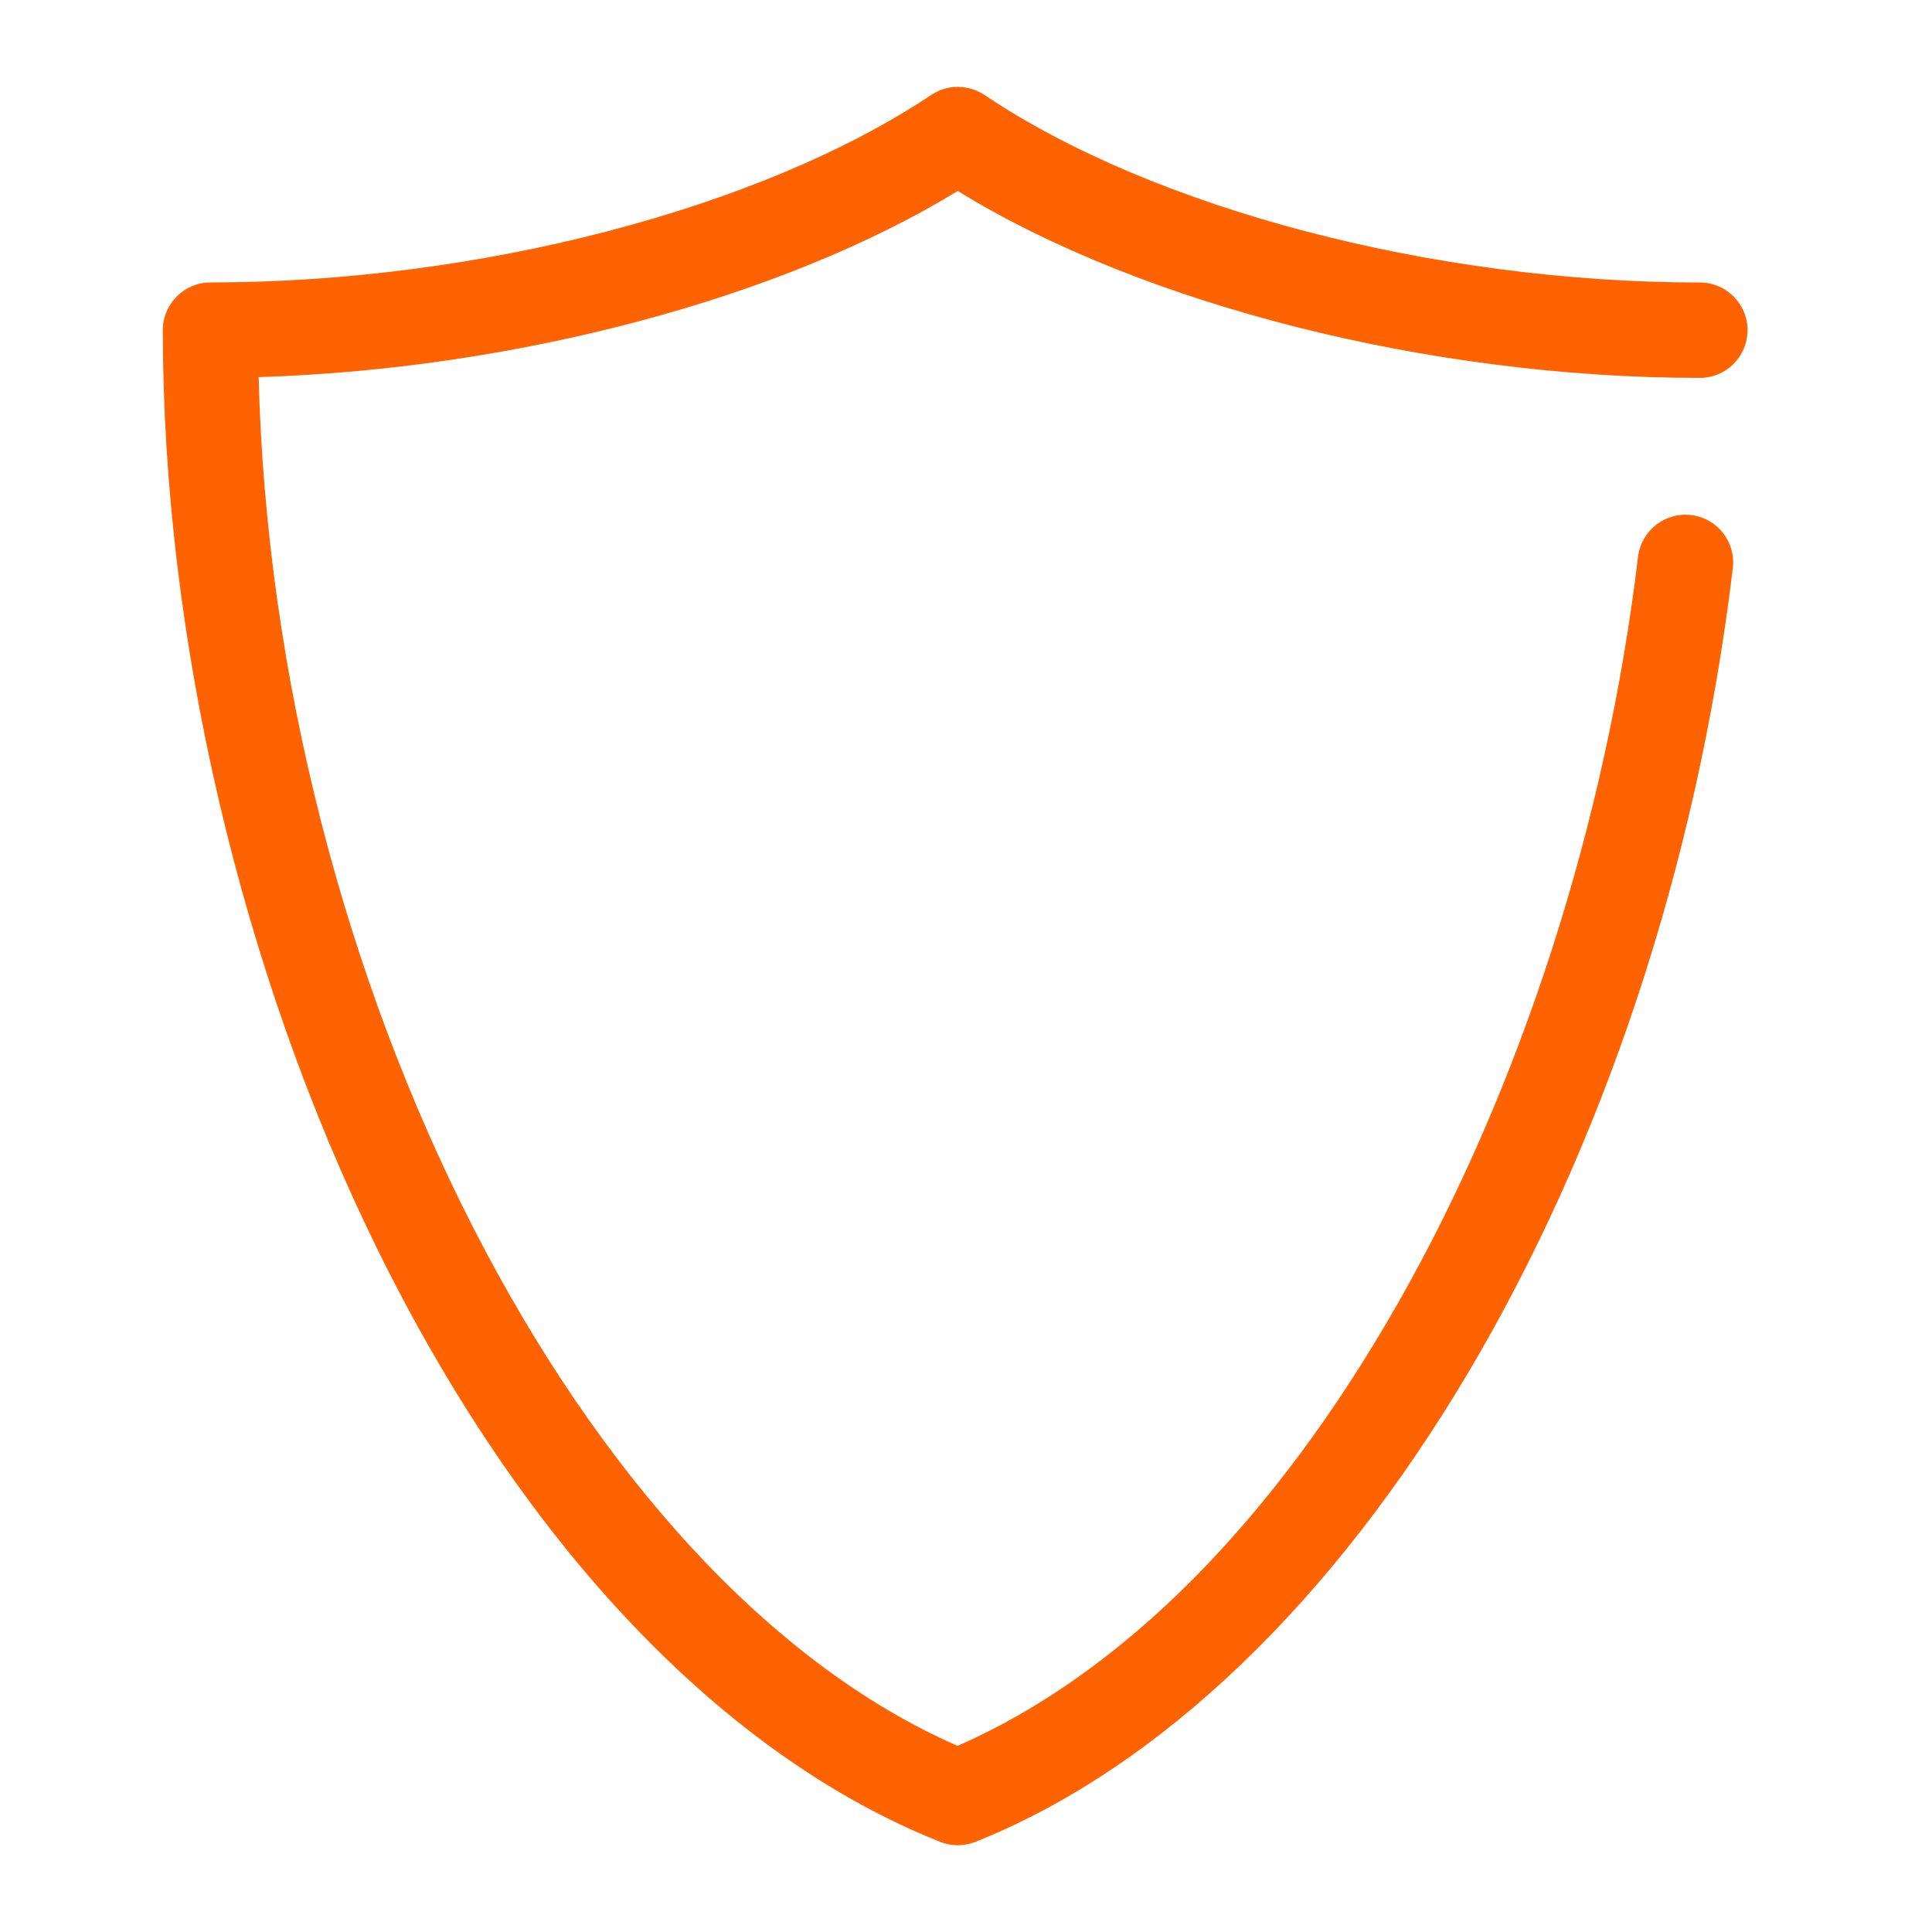 <!-- Generated by IcoMoon.io -->
<svg version="1.1" xmlns="http://www.w3.org/2000/svg" width="32" height="32" viewBox="0 0 32 32">
<title>bezpieczenstwo</title>
<path fill="#ff6200" d="M15.861 3.165c-2.913 1.777-7.319 2.949-11.577 3.081 0.253 9.982 5.324 19.944 11.577 22.671 2.72-1.191 5.236-3.72 7.296-7.337 2.037-3.578 3.448-7.967 3.974-12.358 0.052-0.433 0.445-0.742 0.879-0.691s0.743 0.445 0.691 0.879c-1.191 9.941-6.349 18.617-12.544 21.097-0.018 0.007-0.035 0.013-0.053 0.018-0.005 0.002-0.009 0.003-0.014 0.005-0.033 0.010-0.066 0.017-0.1 0.022-0.007 0.001-0.015 0.002-0.022 0.003-0.035 0.005-0.069 0.008-0.104 0.008-0 0-0 0-0 0s-0 0-0 0c-0.034 0-0.069-0.003-0.104-0.008-0.007-0.001-0.015-0.002-0.022-0.003-0.033-0.005-0.066-0.013-0.099-0.022-0.005-0.002-0.010-0.003-0.015-0.005-0.017-0.006-0.034-0.011-0.051-0.018-3.601-1.431-6.912-4.917-9.322-9.816-2.259-4.591-3.554-10.139-3.554-15.223 0-0.436 0.354-0.79 0.79-0.79 4.426 0 9.113-1.22 11.94-3.107 0-0 0-0 0-0 0.042-0.028 0.087-0.052 0.133-0.071 0.071-0.030 0.145-0.049 0.219-0.057 0.003-0 0.007-0.001 0.010-0.001 0.017-0.002 0.034-0.002 0.051-0.002 0.009-0 0.018-0.001 0.027-0.001 0.012 0 0.023 0.001 0.035 0.002 0.014 0.001 0.028 0.001 0.042 0.002 0.006 0.001 0.012 0.002 0.019 0.003 0.073 0.009 0.145 0.028 0.215 0.058 0.020 0.009 0.040 0.018 0.060 0.028 0.002 0.001 0.004 0.003 0.007 0.004 0.021 0.012 0.042 0.024 0.062 0.037 0 0 0.001 0.001 0.001 0.001 2.805 1.886 7.455 3.105 11.847 3.105 0.436 0 0.79 0.354 0.79 0.79s-0.354 0.79-0.79 0.79c-4.466-0-9.215-1.205-12.289-3.094z"></path>
</svg>
